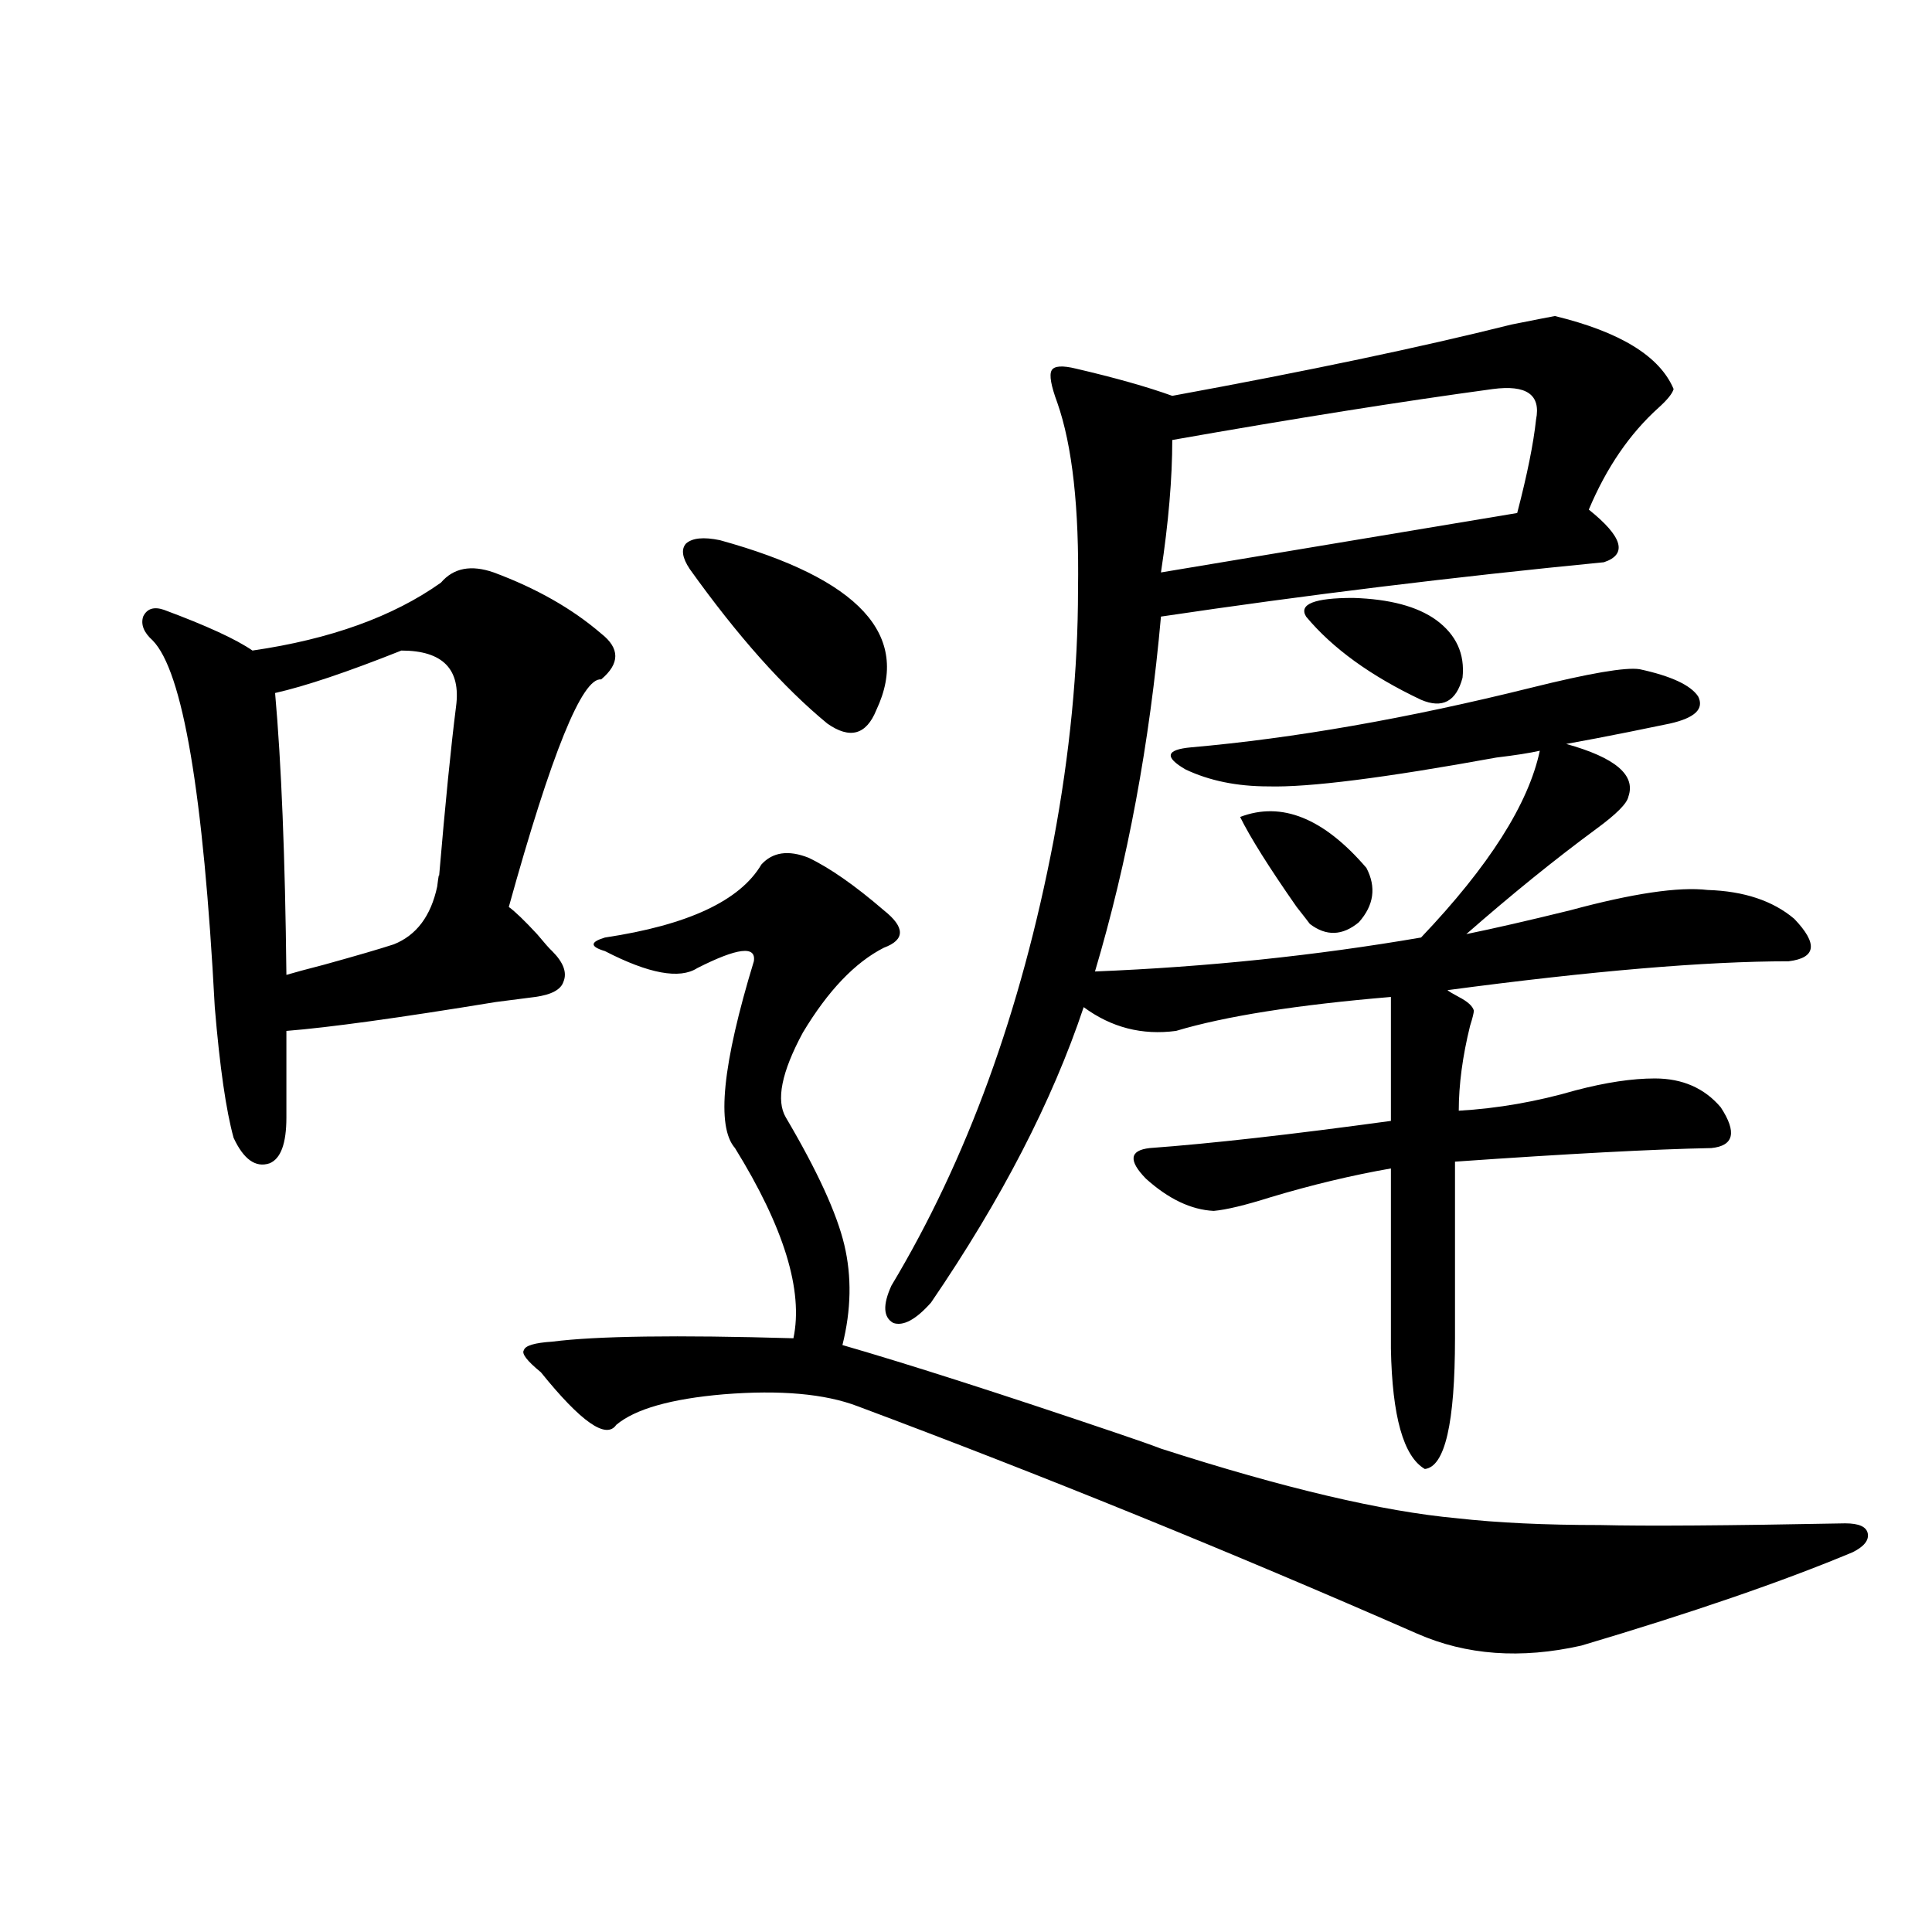 <?xml version="1.0" encoding="utf-8"?>
<!-- Generator: Adobe Illustrator 16.0.0, SVG Export Plug-In . SVG Version: 6.00 Build 0)  -->
<!DOCTYPE svg PUBLIC "-//W3C//DTD SVG 1.1//EN" "http://www.w3.org/Graphics/SVG/1.1/DTD/svg11.dtd">
<svg version="1.1" id="图层_1" xmlns="http://www.w3.org/2000/svg" xmlns:xlink="http://www.w3.org/1999/xlink" x="0px" y="0px"
	 width="1000px" height="1000px" viewBox="0 0 1000 1000" enable-background="new 0 0 1000 1000" xml:space="preserve">
<path d="M255.555,296.297c22.104,8.212,40.64,18.759,55.608,31.641c9.756,7.622,9.756,15.532,0,23.73
	c-9.756-1.167-25.7,38.095-47.804,117.773c3.247,2.349,8.125,7.031,14.634,14.063c3.902,4.696,6.494,7.622,7.805,8.789
	c5.854,5.864,7.805,11.138,5.854,15.82c-1.311,4.106-6.188,6.743-14.634,7.91c-4.558,0.591-11.387,1.47-20.487,2.637
	c-50.09,8.212-86.187,13.184-108.29,14.941v44.824c0,13.485-2.927,21.396-8.78,23.73c-7.164,2.349-13.338-2.046-18.536-13.184
	c-3.902-14.063-7.164-36.612-9.756-67.676c-5.854-110.742-16.585-174.023-32.194-189.844c-4.558-4.093-6.188-8.198-4.878-12.305
	c1.951-4.093,5.519-5.273,10.731-3.516c22.104,8.212,37.393,15.243,45.853,21.094c40.319-5.851,72.834-17.578,97.559-35.156
	C234.732,293.962,243.848,292.204,255.555,296.297z M207.751,336.727c-27.972,11.138-49.755,18.457-65.364,21.973
	c3.247,36.337,5.198,84.966,5.854,145.898c3.902-1.167,10.396-2.925,19.512-5.273c16.905-4.683,28.933-8.198,36.097-10.547
	c11.707-4.683,19.177-14.64,22.438-29.883c0.641-5.273,0.976-7.031,0.976-5.273c3.247-38.081,6.174-67.374,8.78-87.891
	C238.635,346.395,229.214,336.727,207.751,336.727z M418.478,443.953c11.052,5.273,24.055,14.364,39.023,27.246
	c11.052,8.789,11.052,15.243,0,19.336c-14.969,7.622-28.947,22.274-41.95,43.945c-11.066,20.517-13.993,35.156-8.78,43.945
	c16.25,27.548,26.341,49.521,30.243,65.918c3.902,16.411,3.567,33.7-0.976,51.855c34.466,9.97,81.949,25.2,142.436,45.703
	c10.396,3.516,17.881,6.152,22.438,7.91c63.733,20.517,114.784,32.52,153.167,36.035c20.808,2.349,45.518,3.516,74.145,3.516
	c23.414,0.591,65.685,0.302,126.826-0.879c7.149,0,11.052,1.758,11.707,5.273c0.641,3.516-1.951,6.743-7.805,9.668
	c-36.432,15.243-83.26,31.339-140.484,48.34c-31.219,7.031-59.511,4.972-84.876-6.152
	c-97.559-42.765-194.142-82.026-289.749-117.773c-16.92-6.44-39.999-8.487-69.267-6.152c-27.316,2.349-45.853,7.622-55.608,15.82
	c-5.213,7.622-18.216-1.456-39.023-27.246c-7.164-5.851-10.091-9.668-8.78-11.426c0.641-2.335,5.519-3.804,14.634-4.395
	c22.759-2.925,64.389-3.516,124.875-1.758c5.198-24.609-4.878-57.417-30.243-98.438c-9.756-11.124-6.509-43.354,9.756-96.68
	c1.296-8.198-8.46-7.031-29.268,3.516c-9.115,5.864-25.045,2.938-47.804-8.789c-3.902-1.167-5.854-2.335-5.854-3.516
	c0-1.167,1.951-2.335,5.854-3.516c42.926-6.44,69.907-19.034,80.974-37.793C399.941,441.028,408.066,439.86,418.478,443.953z
	 M372.625,279.598c72.193,19.927,99.175,49.219,80.974,87.891c-5.213,12.896-13.658,15.243-25.365,7.031
	c-22.773-18.745-46.508-45.401-71.218-79.98c-3.902-5.851-4.558-10.245-1.951-13.184
	C358.312,278.431,364.165,277.84,372.625,279.598z M797.005,388.582c-5.213,1.181-12.683,2.349-22.438,3.516
	c-57.895,10.547-97.238,15.532-118.046,14.941c-16.265,0-30.578-2.925-42.926-8.789c-11.066-6.44-10.091-10.245,2.927-11.426
	c53.322-4.683,111.857-14.941,175.605-30.762c30.563-7.608,49.42-10.835,56.584-9.668c16.25,3.516,26.341,8.212,30.243,14.063
	c3.247,6.454-1.631,11.138-14.634,14.063c-5.854,1.181-13.018,2.637-21.463,4.395c-11.707,2.349-22.438,4.395-32.194,6.152
	c25.365,7.031,36.097,16.122,32.194,27.246c-0.655,3.516-6.188,9.091-16.585,16.699c-21.463,15.82-43.901,33.989-67.315,54.492
	c14.299-2.925,32.194-7.031,53.657-12.305c32.515-8.789,56.249-12.305,71.218-10.547c18.856,0.591,33.811,5.575,44.877,14.941
	c12.348,12.896,11.372,20.215-2.927,21.973c-42.926,0-101.796,4.985-176.581,14.941c0.641,0.591,2.592,1.758,5.854,3.516
	c4.543,2.349,7.149,4.696,7.805,7.031c0,1.181-0.655,3.817-1.951,7.91c-3.902,15.82-5.854,30.474-5.854,43.945
	c20.152-1.167,40.319-4.683,60.486-10.547c15.609-4.093,29.268-6.152,40.975-6.152c14.299,0,25.686,4.985,34.146,14.941
	c8.445,12.896,6.829,19.927-4.878,21.094c-29.923,0.591-74.145,2.938-132.68,7.031v91.406c0,43.945-5.213,66.509-15.609,67.676
	c-11.066-6.44-16.92-27.246-17.561-62.402v-93.164c-20.167,3.516-40.975,8.501-62.438,14.941
	c-13.018,4.106-22.773,6.454-29.268,7.031c-11.707-0.577-23.414-6.152-35.121-16.699c-9.115-9.366-8.46-14.64,1.951-15.82
	c31.859-2.335,73.489-7.031,124.875-14.063v-64.16c-48.779,4.106-85.852,9.97-111.217,17.578
	c-17.561,2.349-33.505-1.758-47.804-12.305c-16.265,48.642-42.605,99.618-79.022,152.93c-7.805,8.789-14.313,12.305-19.512,10.547
	c-5.213-2.925-5.533-9.366-0.976-19.336c39.023-65.039,66.98-141.792,83.9-230.273c8.445-45.112,12.683-88.468,12.683-130.078
	c0.641-42.188-2.927-74.405-10.731-96.68c-3.262-8.789-4.237-14.351-2.927-16.699c1.296-2.335,5.519-2.637,12.683-0.879
	c20.152,4.696,36.737,9.38,49.755,14.063c70.242-12.882,128.777-25.187,175.605-36.914c11.707-2.335,19.177-3.804,22.438-4.395
	c33.811,8.212,54.298,20.806,61.462,37.793c-0.655,2.349-3.262,5.575-7.805,9.668c-14.969,13.485-26.996,31.063-36.097,52.734
	c17.561,14.063,20.152,23.153,7.805,27.246c-78.047,7.622-154.478,17.001-229.263,28.125c-5.854,65.63-17.24,126.864-34.146,183.691
	c57.88-2.335,114.144-8.198,168.776-17.578C770.664,448.348,791.151,416.13,797.005,388.582z M772.615,201.375
	c-47.483,6.454-102.771,15.243-165.85,26.367c0,19.927-1.951,42.778-5.854,68.555l184.386-30.762
	c5.198-19.913,8.445-36.035,9.756-48.34C797.646,204.313,790.176,199.04,772.615,201.375z M641.887,422.859
	c21.463-8.198,43.246,0.591,65.364,26.367c5.198,9.97,3.902,19.336-3.902,28.125c-8.46,7.031-16.92,7.333-25.365,0.879
	c-1.311-1.758-3.582-4.683-6.829-8.789C656.841,448.938,647.085,433.406,641.887,422.859z M676.032,319.148
	c-3.902-6.44,4.223-9.668,24.39-9.668c18.856,0.591,33.17,4.395,42.926,11.426c10.396,7.622,14.954,17.578,13.658,29.883
	c-3.262,12.305-10.411,16.122-21.463,11.426C709.522,349.91,689.69,335.56,676.032,319.148z"/>
</svg>
